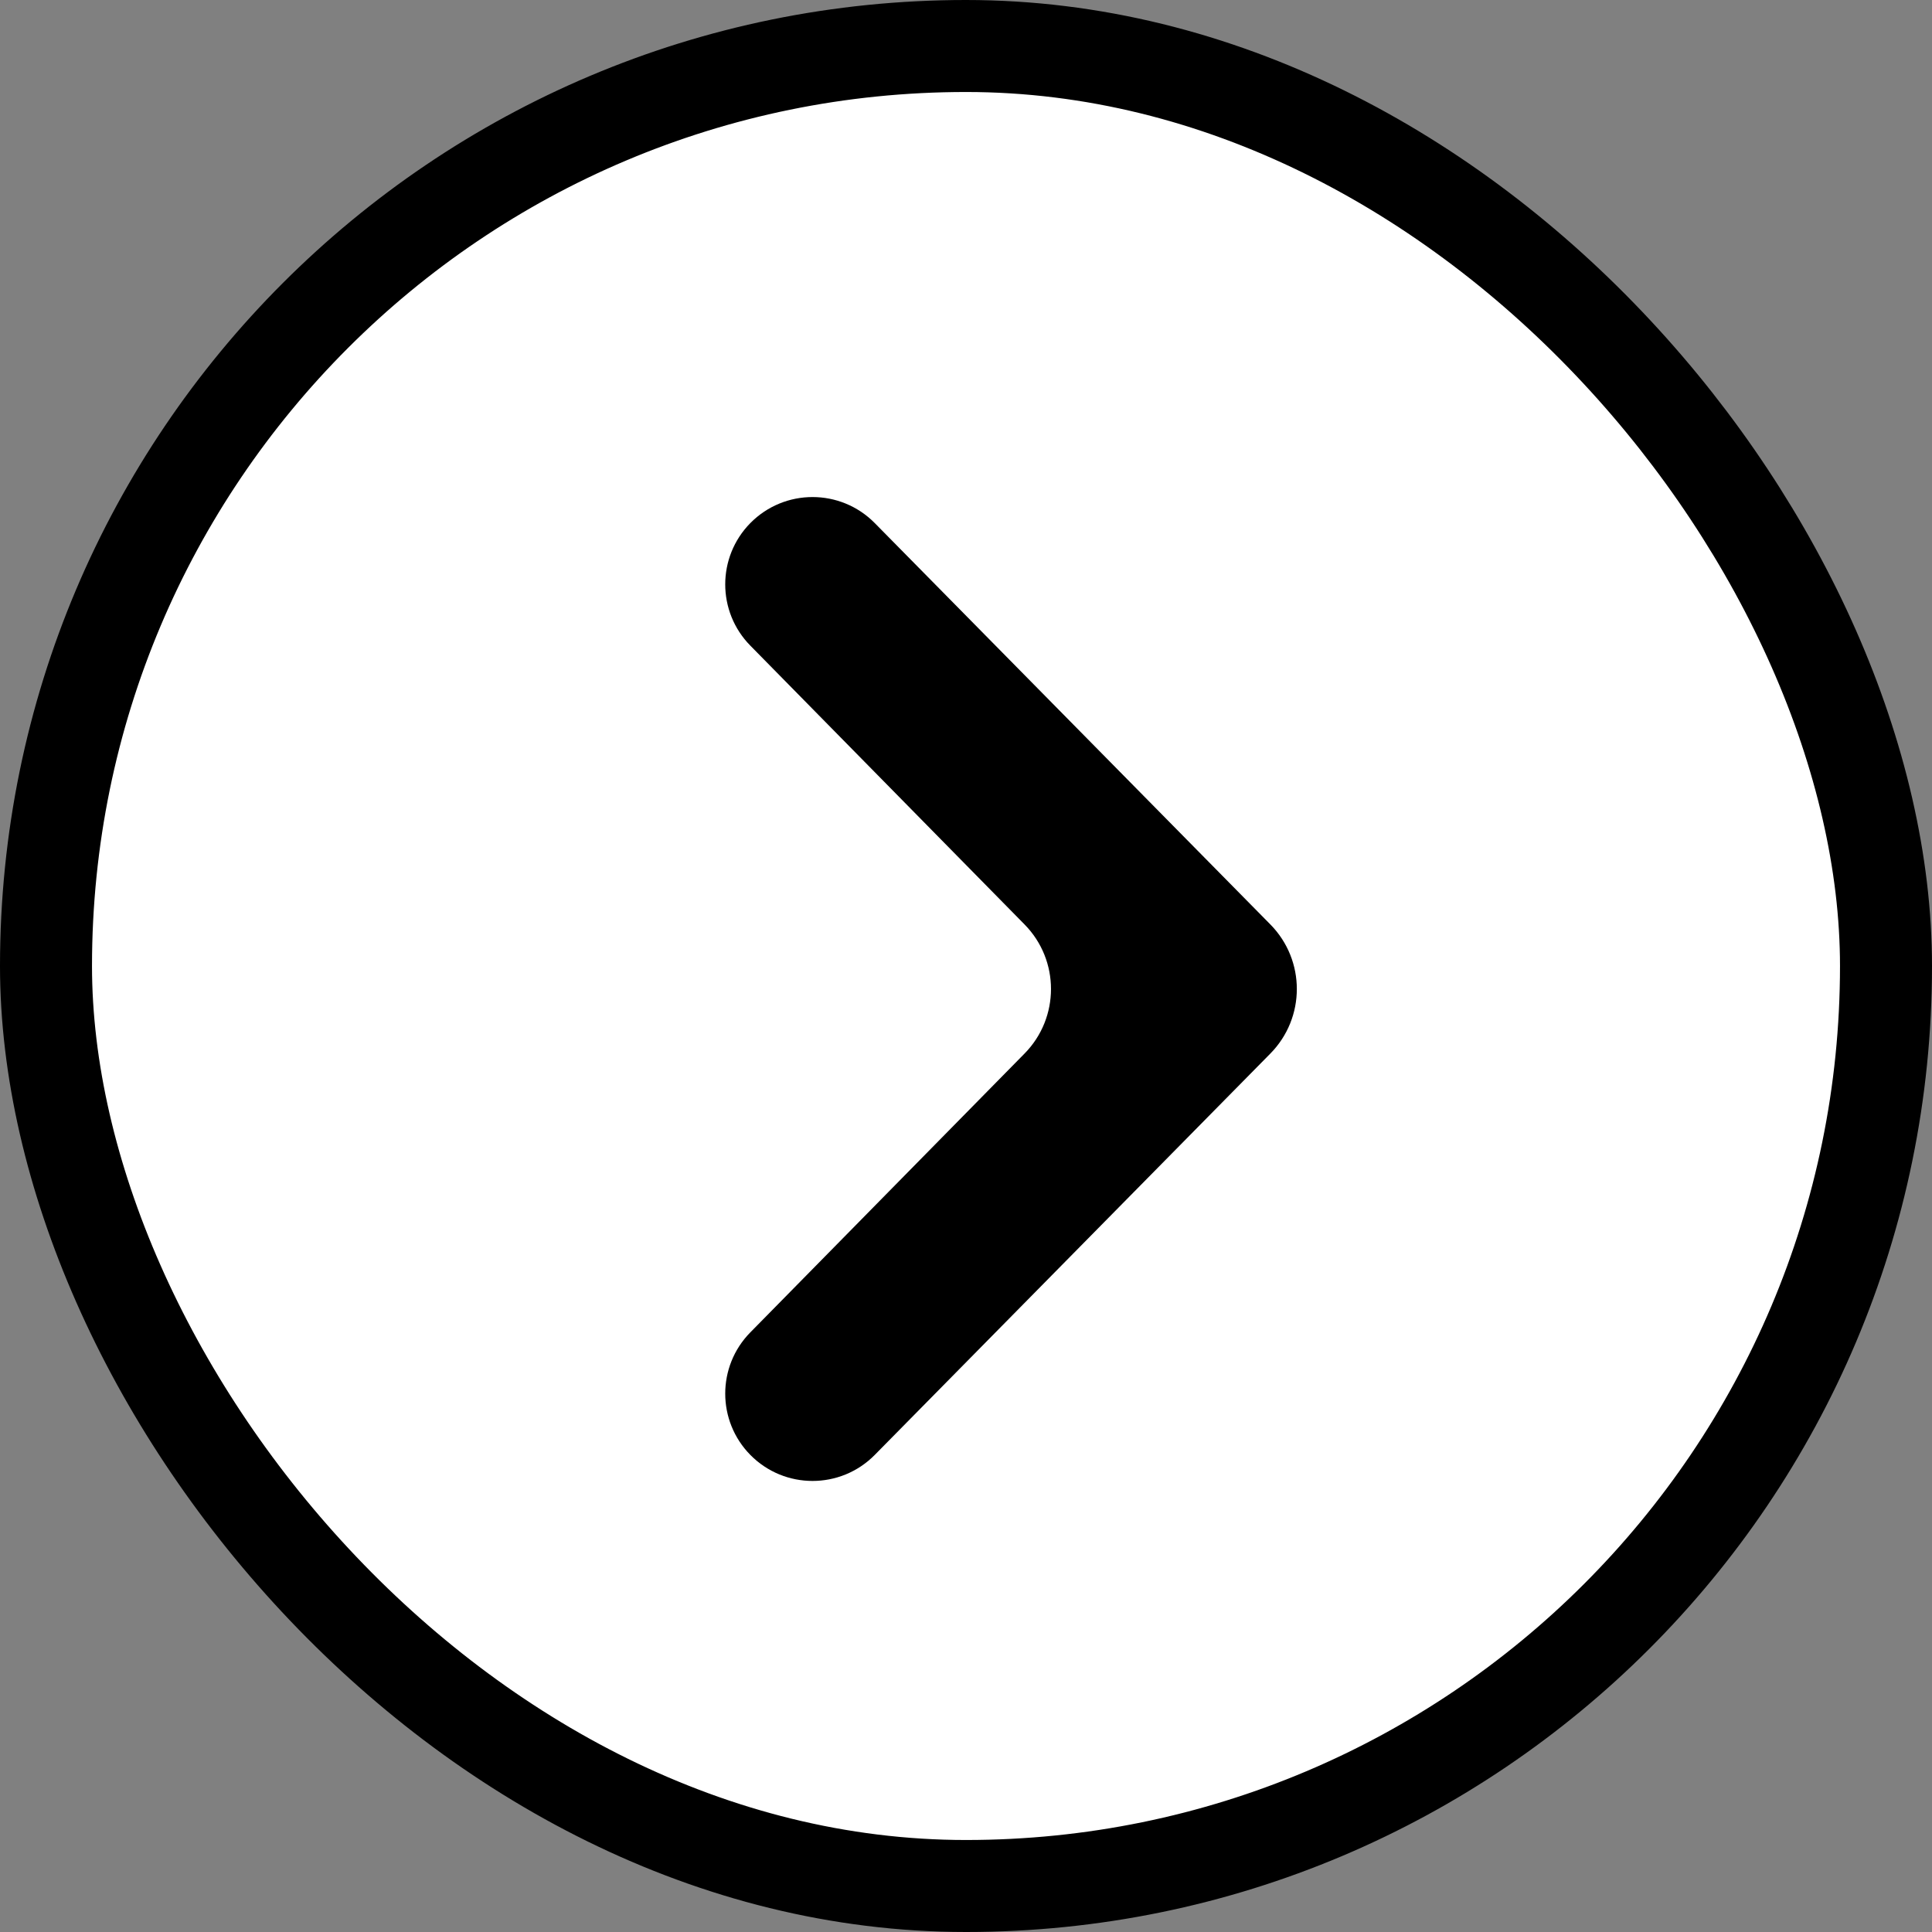 <svg width="42" height="42" viewBox="0 0 42 42" fill="none" xmlns="http://www.w3.org/2000/svg">
<rect x="0" y="0" width="42" height="42" fill="#808080" stroke="none"/>
<rect x="1" y="1" width="40" height="40" rx="20" fill="white" stroke="black" stroke-width="2"/>
<g clip-path="url(#clip0_533_6)">
<path d="M16.312 31.629C15.584 30.89 15.584 29.704 16.311 28.965L22.274 22.902C23.039 22.124 23.039 20.876 22.274 20.098L16.311 14.035C15.584 13.296 15.584 12.11 16.312 11.371V11.371C17.056 10.617 18.272 10.617 19.016 11.371L27.616 20.096C28.384 20.875 28.384 22.125 27.616 22.904L19.016 31.629C18.272 32.383 17.056 32.383 16.312 31.629V31.629Z" fill="black"/>
</g>
<defs>
<clipPath id="clip0_533_6">
<rect width="42" height="42" fill="white"/>
</clipPath>
</defs>
</svg>
